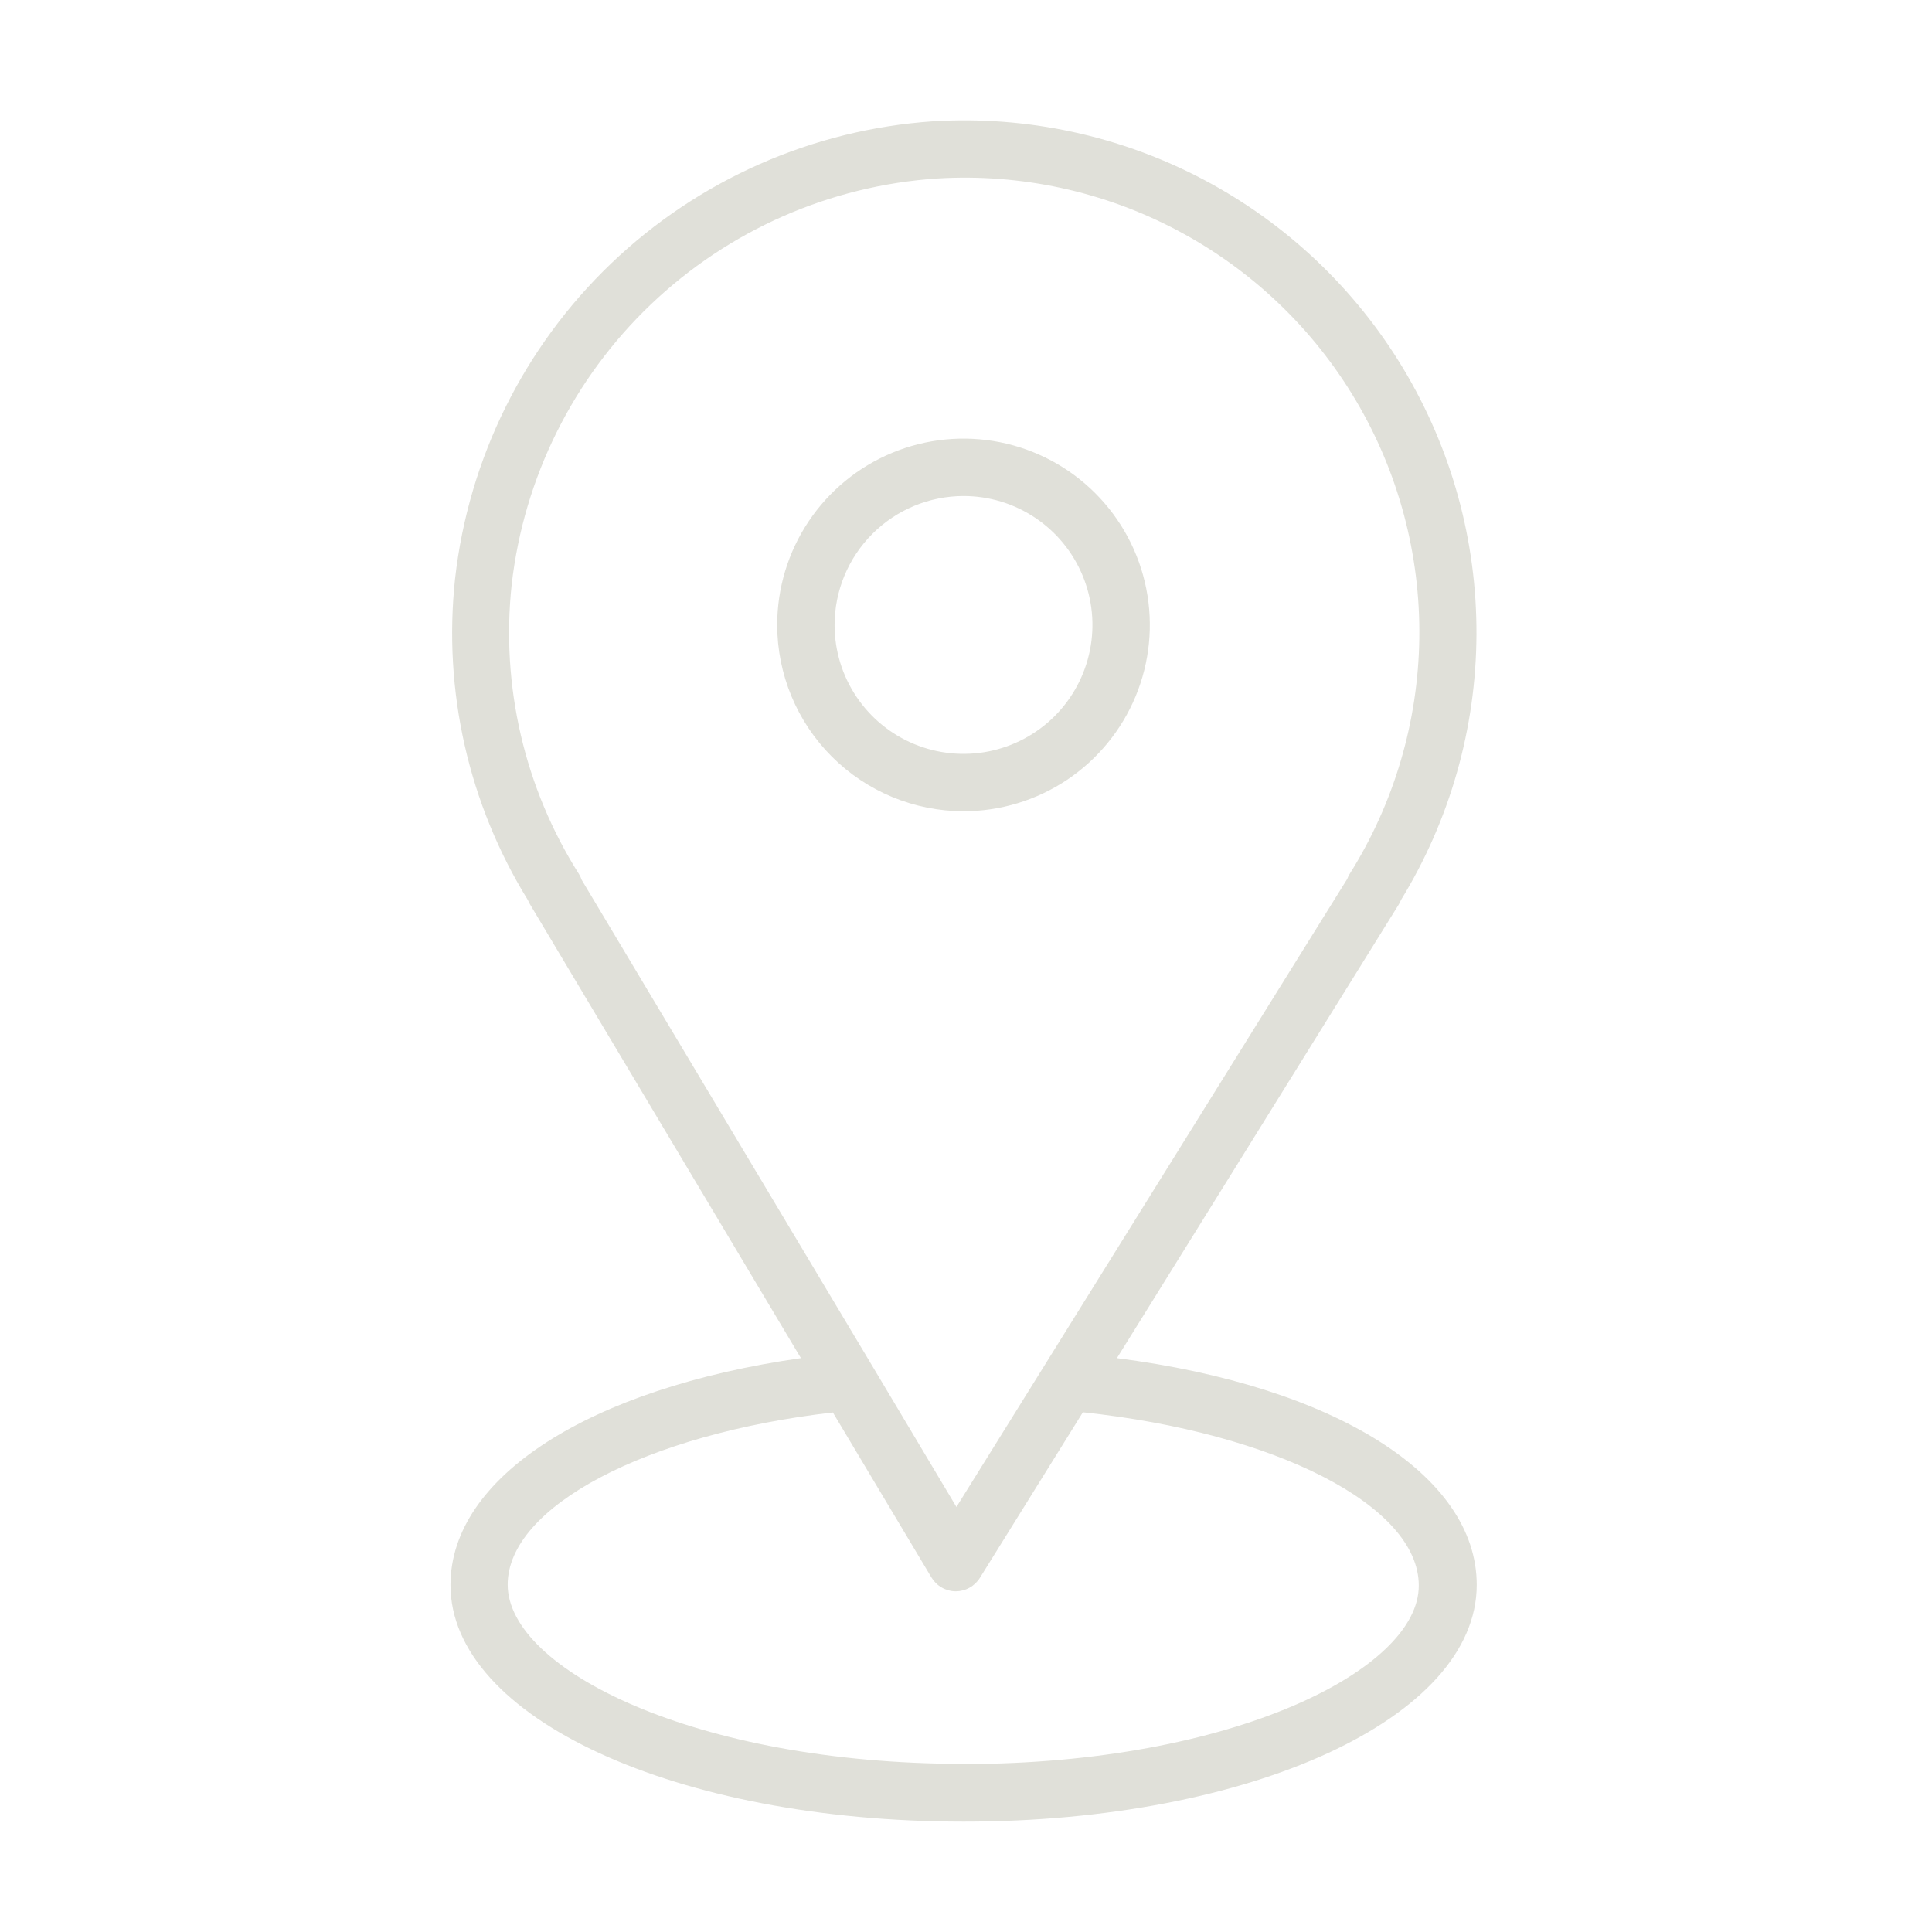 <?xml version="1.0" encoding="UTF-8"?> <svg xmlns="http://www.w3.org/2000/svg" width="101" height="101" viewBox="0 0 101 101" fill="none"> <path d="M58.39 71L73.12 47.29C73.168 47.214 73.208 47.134 73.24 47.05C75.799 42.875 77.164 38.078 77.186 33.181C77.208 28.285 75.886 23.476 73.365 19.278C70.844 15.08 67.22 11.654 62.887 9.373C58.553 7.091 53.678 6.043 48.79 6.34C42.483 6.768 36.526 9.396 31.958 13.765C27.39 18.135 24.499 23.968 23.79 30.25C23.157 36.121 24.497 42.036 27.6 47.06C27.631 47.136 27.667 47.21 27.71 47.28L41.87 71C30.82 72.58 23.55 77.21 23.55 82.86C23.55 89.79 35.33 95.23 50.38 95.23C65.43 95.23 77.2 89.79 77.2 82.85C77.2 77.1 69.74 72.46 58.39 71ZM30.27 45.7C27.419 41.193 26.178 35.853 26.75 30.55C27.388 24.968 29.965 19.787 34.031 15.909C38.097 12.032 43.394 9.703 49 9.33C53.362 9.065 57.712 10.008 61.572 12.056C65.432 14.103 68.653 17.175 70.881 20.934C73.108 24.694 74.256 28.994 74.198 33.364C74.139 37.733 72.877 42.002 70.55 45.7C70.502 45.779 70.462 45.863 70.43 45.95L50 78.78L45.65 71.49L30.41 46C30.375 45.895 30.328 45.794 30.27 45.7V45.7ZM50.37 92.21C36.37 92.21 26.54 87.27 26.54 82.84C26.54 78.77 33.79 74.96 43.54 73.84L48.69 82.46C48.822 82.68 49.008 82.863 49.23 82.991C49.452 83.118 49.704 83.187 49.96 83.19C50.215 83.189 50.465 83.124 50.687 82.999C50.909 82.875 51.096 82.696 51.23 82.48L56.61 73.83C66.68 74.9 74.17 78.72 74.17 82.88C74.2 87.28 64.42 92.22 50.37 92.22V92.21Z" fill="#E0E0D9"></path> <path d="M50.37 42.41C52.296 42.41 54.179 41.839 55.781 40.769C57.383 39.698 58.631 38.177 59.369 36.397C60.106 34.618 60.299 32.659 59.923 30.77C59.547 28.88 58.619 27.145 57.257 25.783C55.895 24.421 54.16 23.493 52.27 23.117C50.381 22.741 48.422 22.934 46.643 23.671C44.863 24.409 43.342 25.657 42.272 27.259C41.201 28.86 40.63 30.744 40.63 32.67C40.633 35.252 41.66 37.728 43.486 39.554C45.312 41.38 47.788 42.407 50.37 42.41V42.41ZM50.37 25.93C51.703 25.93 53.006 26.325 54.114 27.066C55.223 27.806 56.087 28.859 56.597 30.091C57.107 31.322 57.241 32.678 56.98 33.985C56.72 35.292 56.078 36.493 55.136 37.436C54.193 38.379 52.992 39.02 51.685 39.281C50.377 39.541 49.022 39.407 47.791 38.897C46.559 38.387 45.507 37.523 44.766 36.414C44.025 35.306 43.63 34.003 43.63 32.67C43.633 30.883 44.344 29.17 45.607 27.907C46.87 26.644 48.583 25.933 50.37 25.93V25.93Z" fill="#E0E0D9"></path> </svg> 